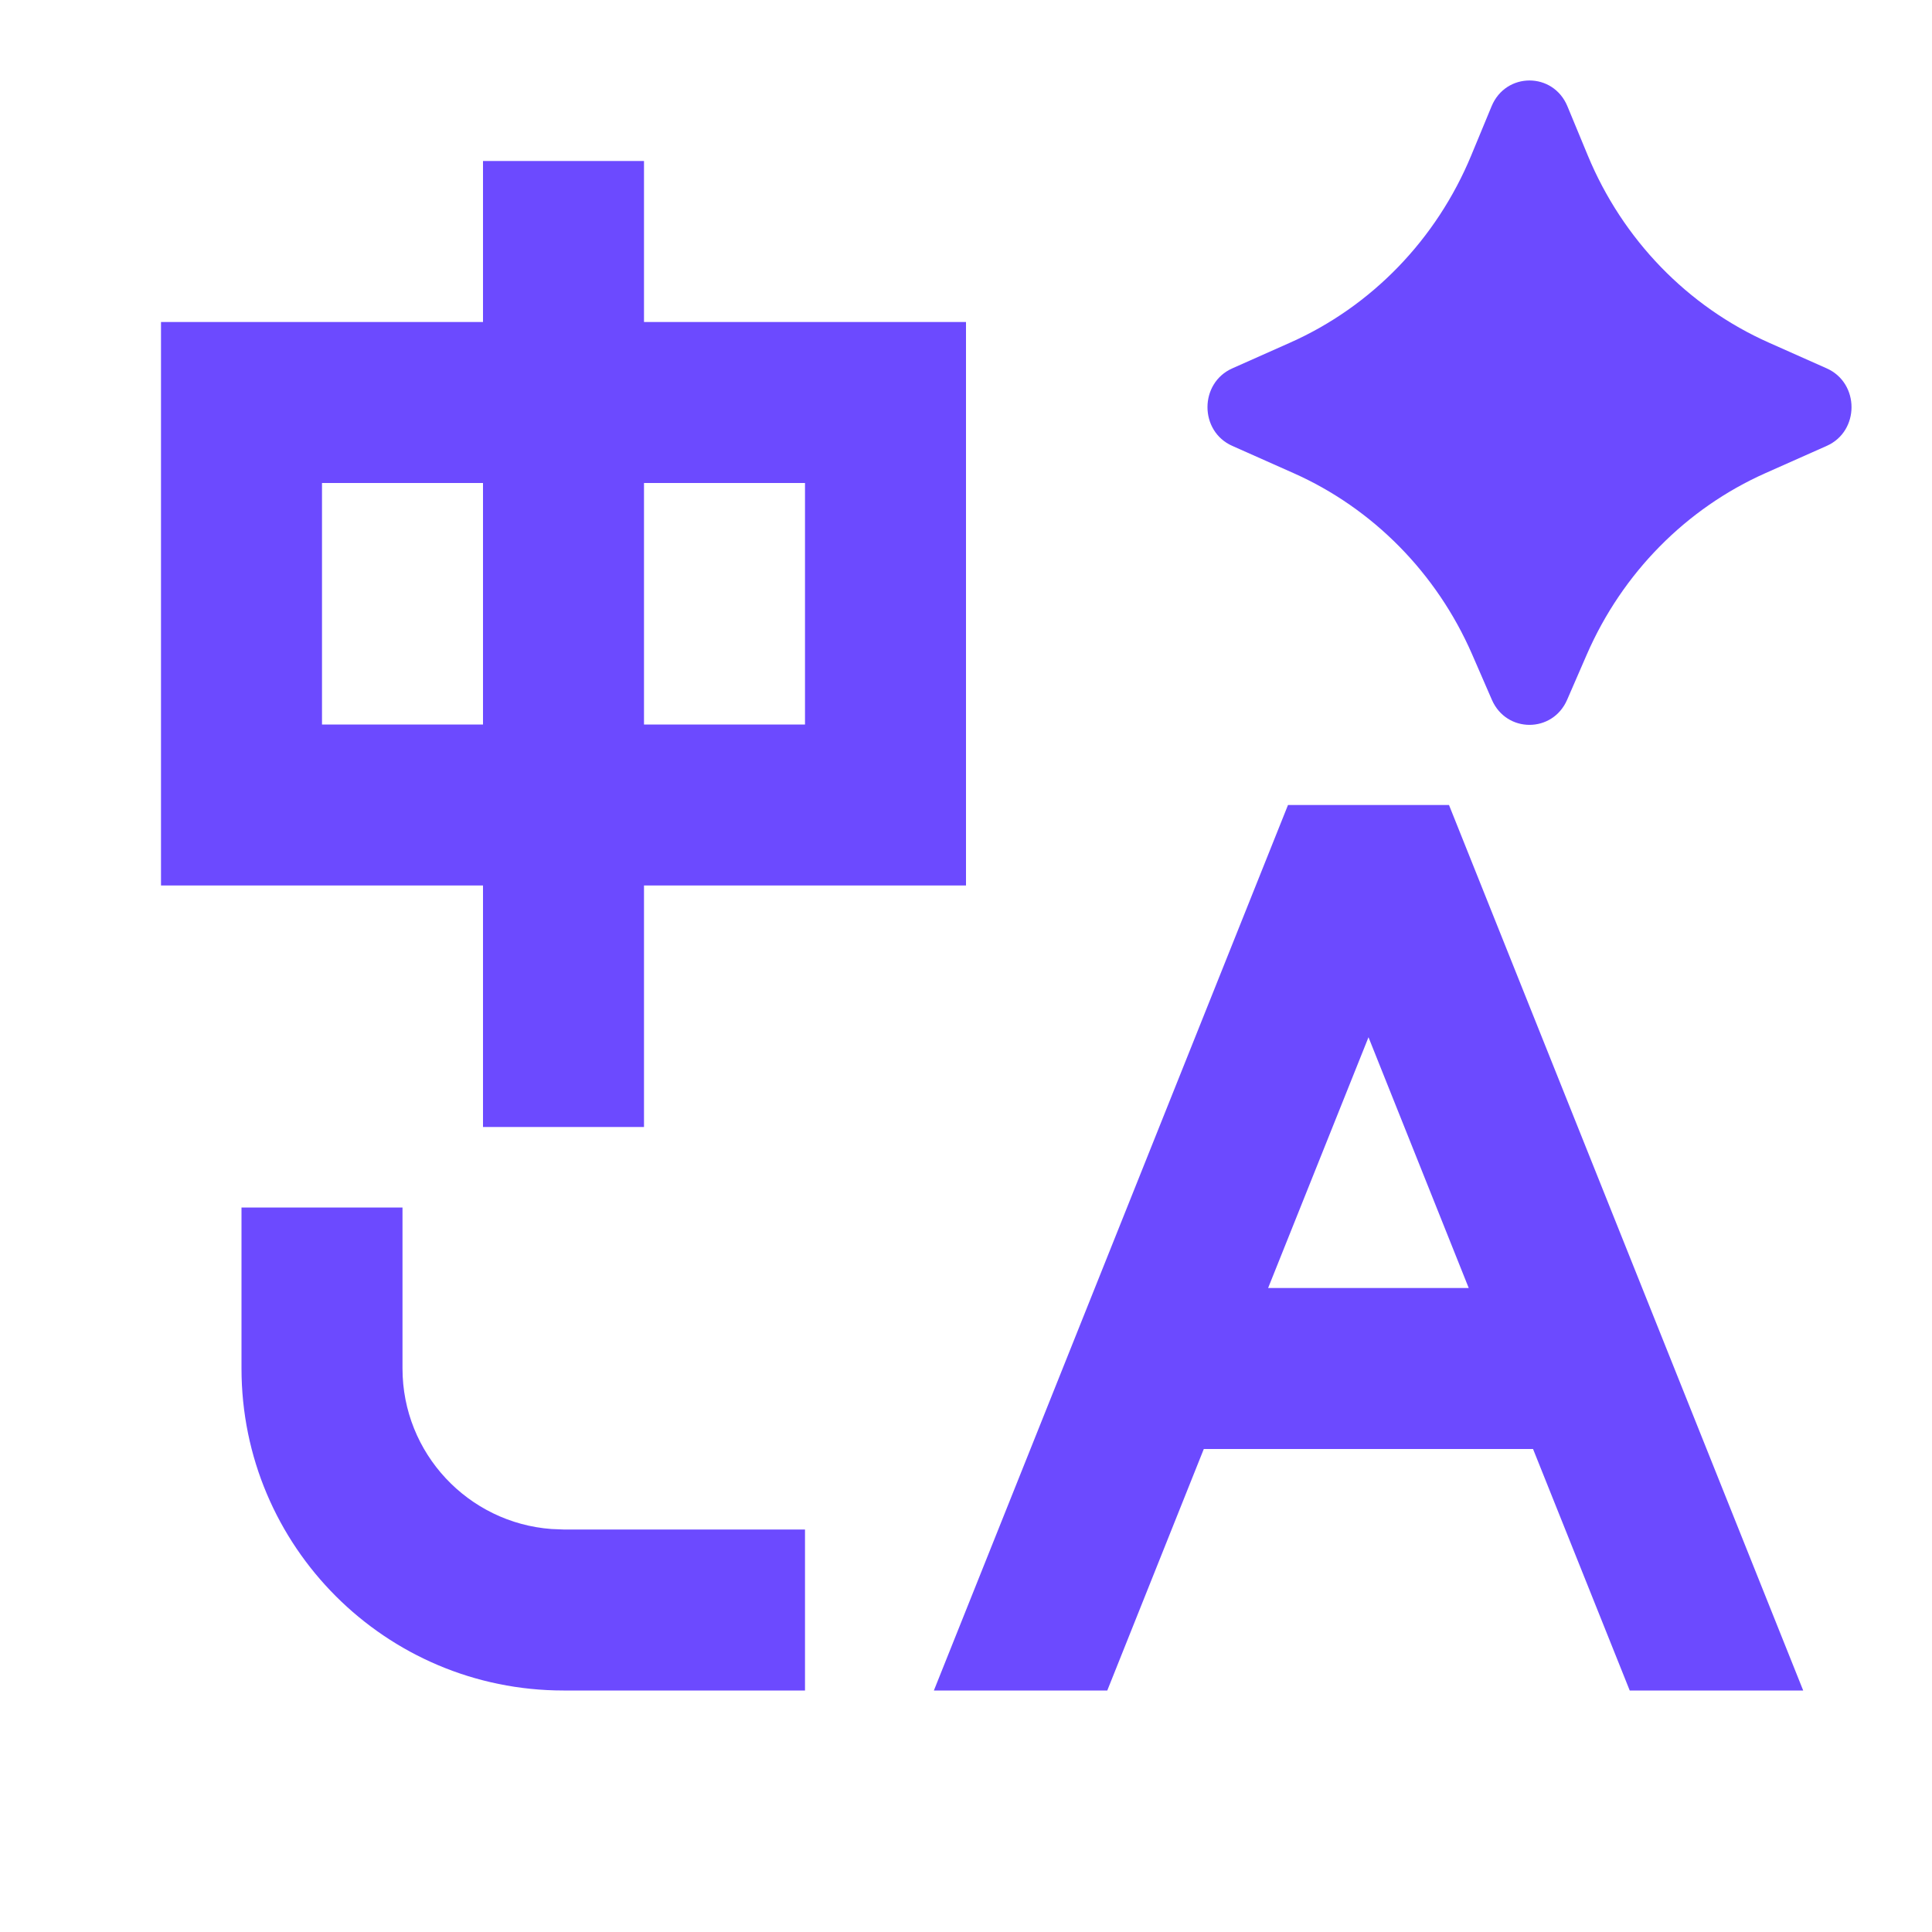 <svg xmlns="http://www.w3.org/2000/svg" viewBox="0 0 24 24" fill="#6C4AFF"><path d="M19.713 8.128L19.467 8.694C19.286 9.108 18.714 9.108 18.533 8.694L18.287 8.128C17.847 7.119 17.055 6.316 16.068 5.877L15.308 5.539C14.897 5.357 14.897 4.759 15.308 4.576L16.025 4.257C17.038 3.807 17.844 2.974 18.276 1.931L18.529 1.32C18.706 0.893 19.294 0.893 19.471 1.32L19.724 1.931C20.156 2.974 20.962 3.807 21.975 4.257L22.692 4.576C23.103 4.759 23.103 5.357 22.692 5.539L21.932 5.877C20.945 6.316 20.153 7.119 19.713 8.128ZM5 17V15H3V17C3 19.209 4.791 21 7 21H10V19H7L6.851 18.994C5.816 18.918 5 18.054 5 17ZM22.4 21L18 10H16L11.601 21H13.755L14.954 18H19.044L20.245 21H22.4ZM15.753 16L17 12.885L18.245 16H15.753ZM8 4V2H6V4H2V11H6V14H8V11H12V4H8ZM4 6H6V9H4V6ZM8 6H10V9H8V6Z"></path></svg>